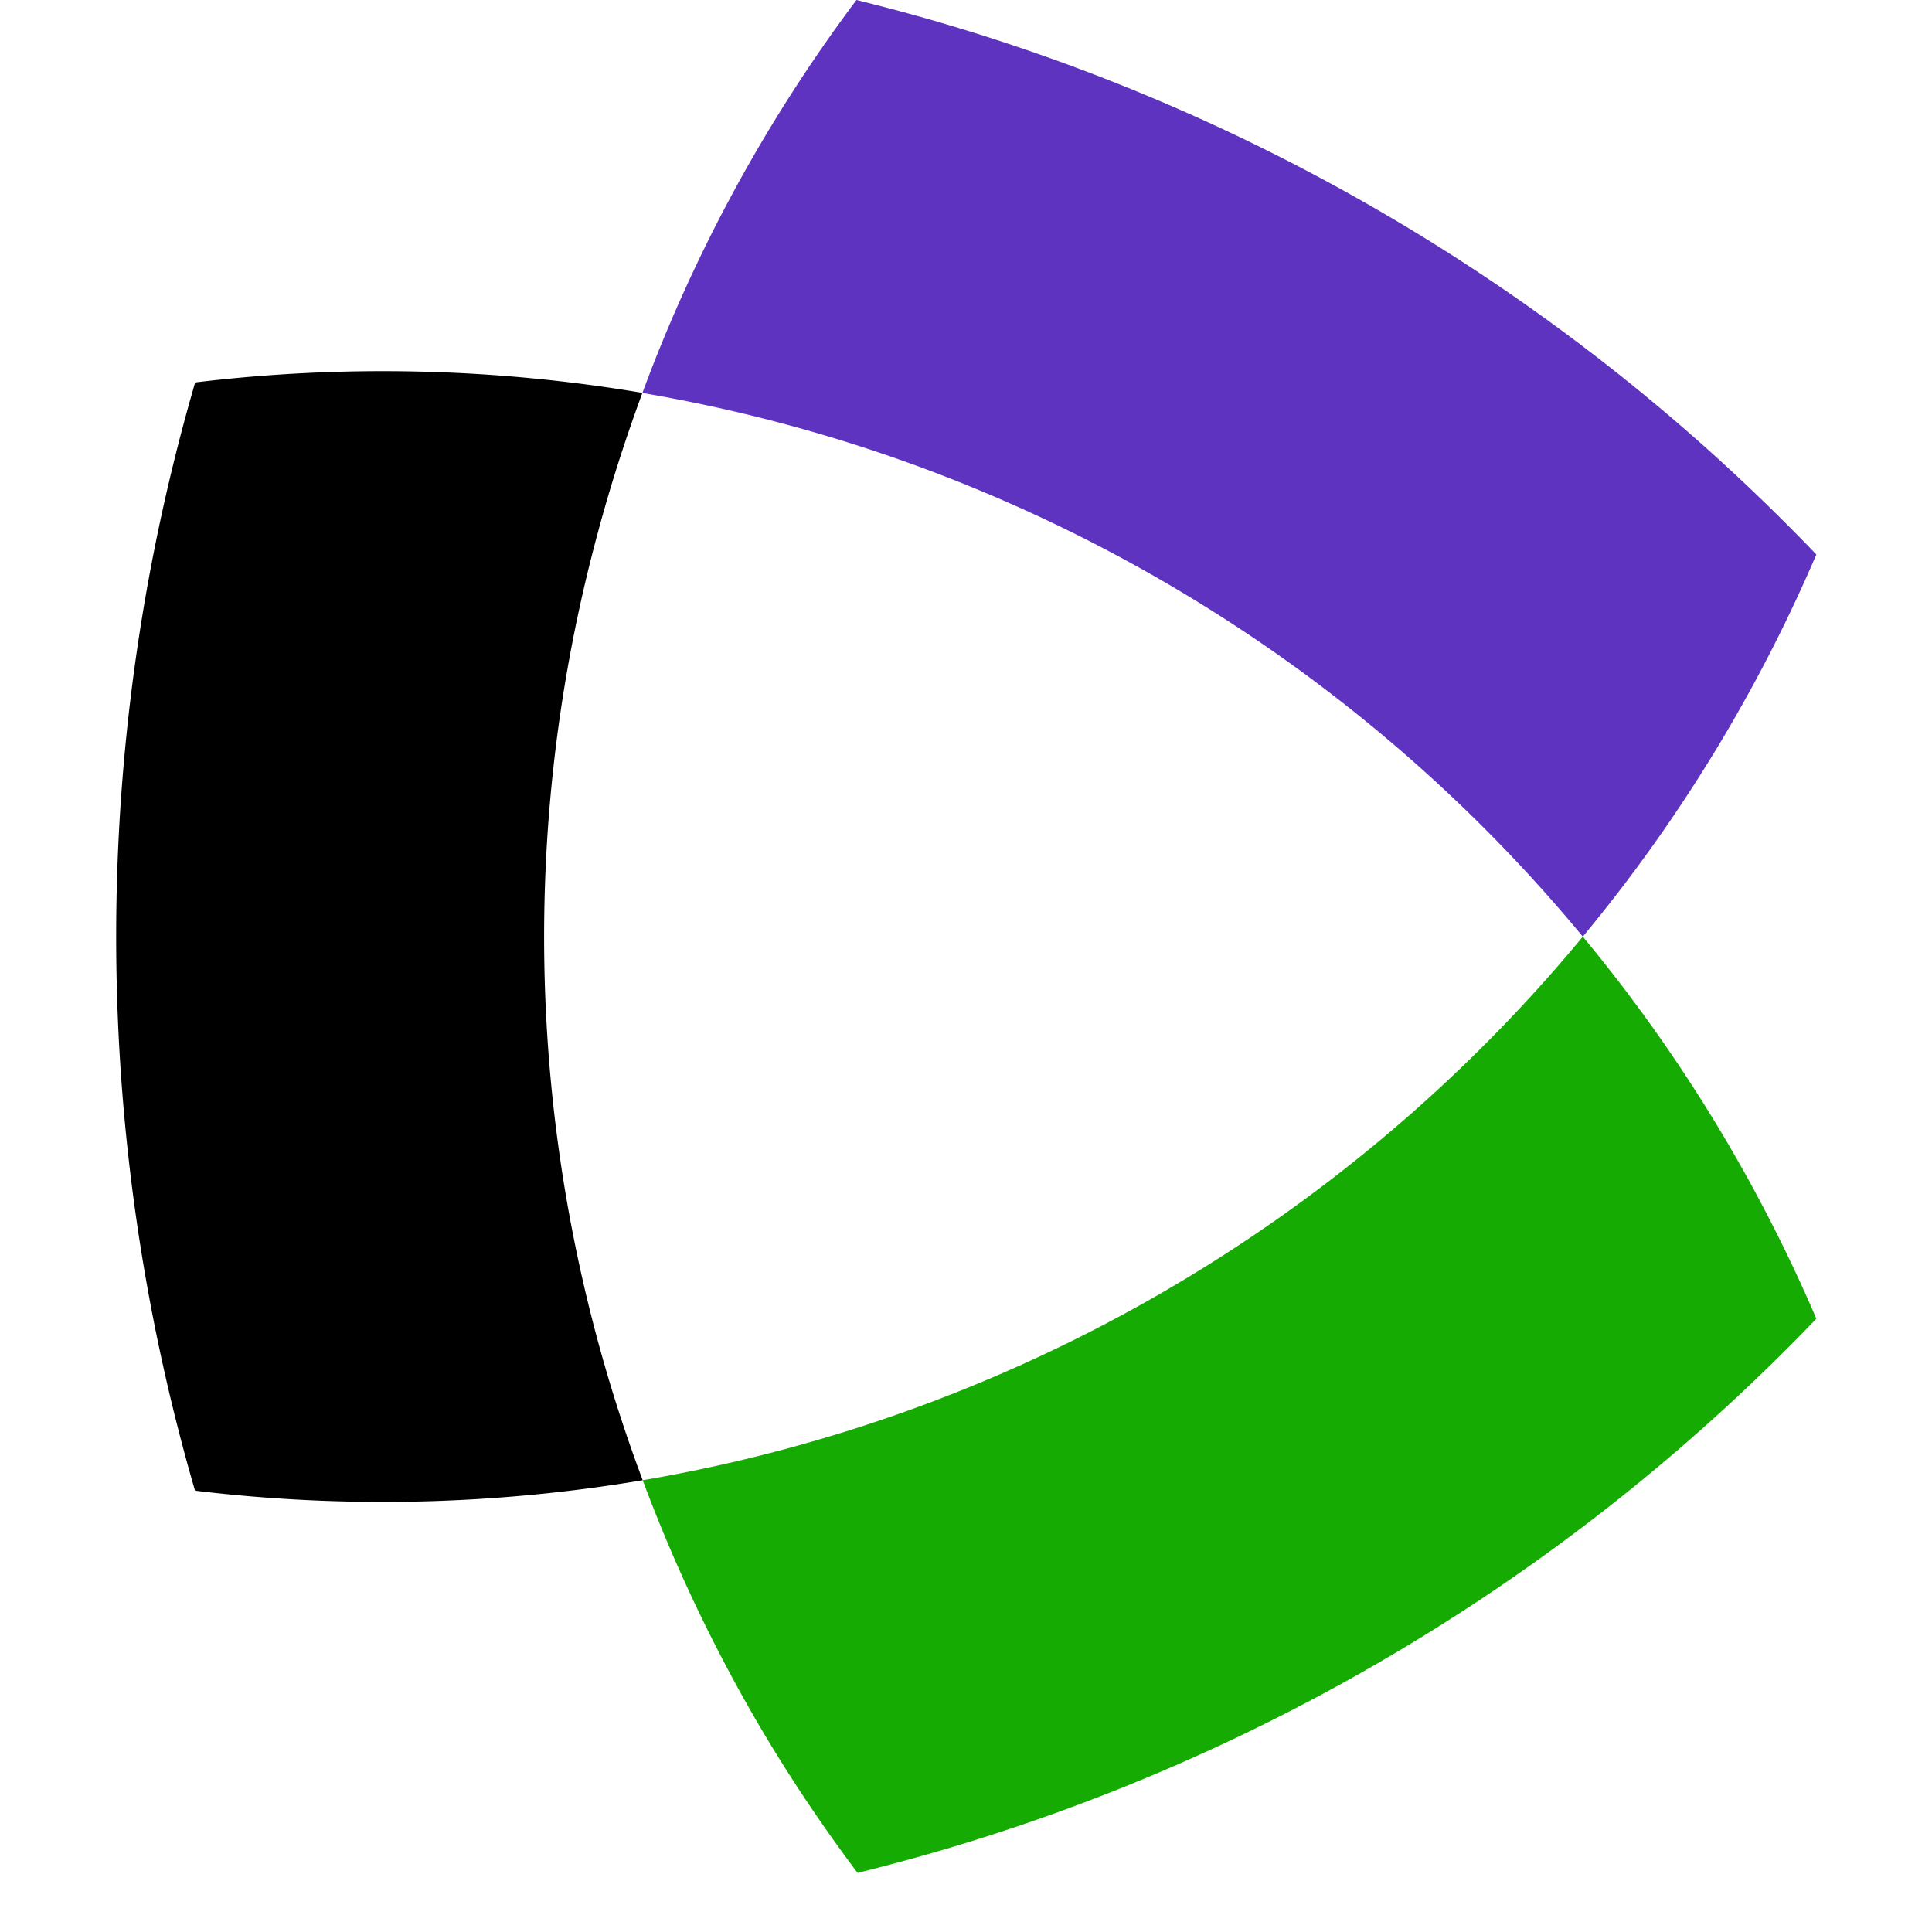 <?xml version="1.0" standalone="no"?><!DOCTYPE svg PUBLIC "-//W3C//DTD SVG 1.1//EN" "http://www.w3.org/Graphics/SVG/1.1/DTD/svg11.dtd"><svg t="1739609573528" class="icon" viewBox="0 0 1024 1024" version="1.1" xmlns="http://www.w3.org/2000/svg" p-id="31669" xmlns:xlink="http://www.w3.org/1999/xlink" width="128" height="128"><path d="M340.644 784.548a836.116 836.116 0 0 0 58.737 124.846c16.712 28.959 35.226 56.73 55.132 83.272A1052.18 1052.18 0 0 0 962.704 698.941a827.72 827.72 0 0 0-123.781-202.506 826.573 826.573 0 0 1-498.278 288.113z" fill="#16AB03" p-id="31670"></path><path d="M453.94 0a821.125 821.125 0 0 0-113.459 208.282 826.573 826.573 0 0 1 498.442 288.154A827.72 827.72 0 0 0 962.704 293.888 1052.18 1052.18 0 0 0 453.94 0z" fill="#5E33BF" p-id="31671"></path><path d="M340.644 784.548a820.06 820.06 0 0 1-23.798-502.17c6.758-25.231 14.705-49.93 23.634-74.138a828.088 828.088 0 0 0-237.036-5.53 1052.099 1052.099 0 0 0-0.082 587.366 831.201 831.201 0 0 0 237.281-5.53z" fill="#000000" p-id="31672"></path></svg>